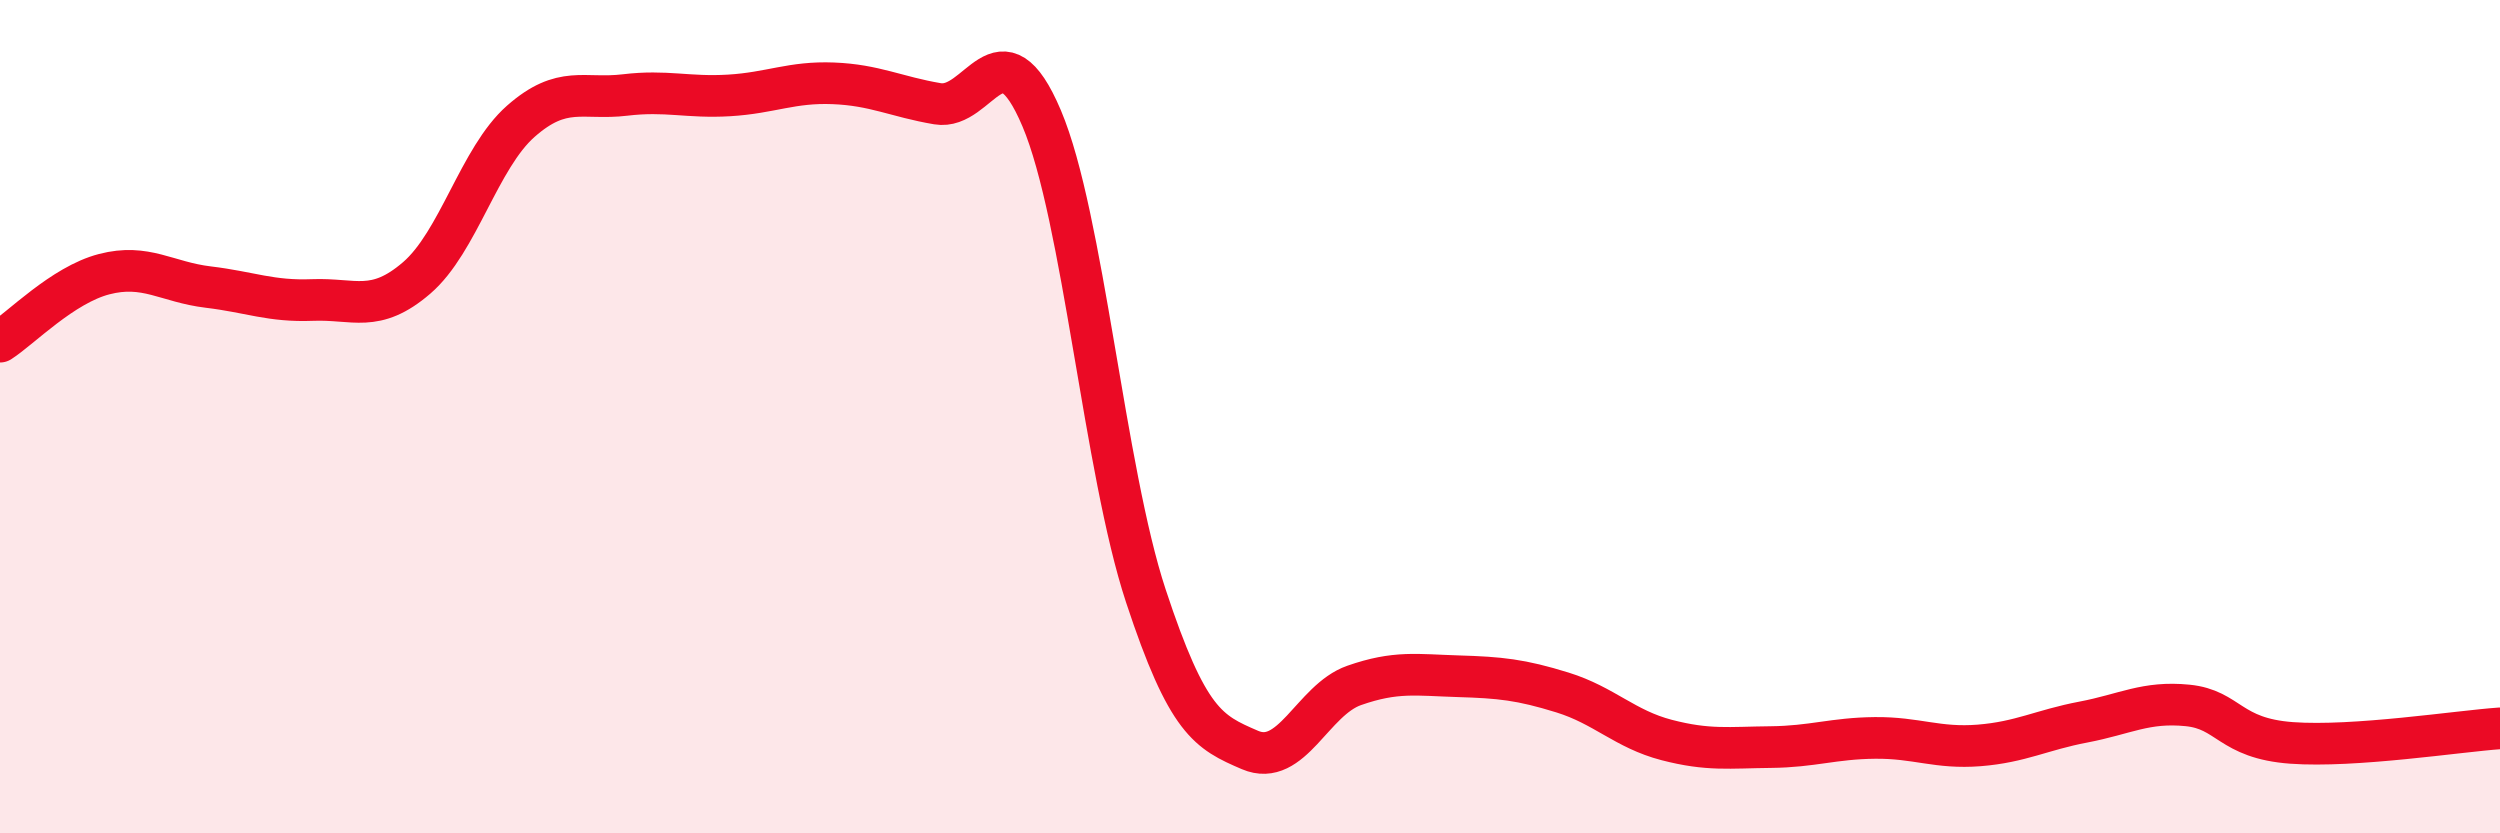 
    <svg width="60" height="20" viewBox="0 0 60 20" xmlns="http://www.w3.org/2000/svg">
      <path
        d="M 0,8.2 C 0.5,7.88 1.5,6.84 2.5,6.58 C 3.5,6.32 4,6.77 5,6.89 C 6,7.01 6.5,7.24 7.5,7.2 C 8.5,7.16 9,7.53 10,6.67 C 11,5.81 11.5,3.79 12.5,2.91 C 13.5,2.03 14,2.4 15,2.28 C 16,2.16 16.5,2.35 17.5,2.29 C 18.5,2.23 19,1.96 20,2 C 21,2.04 21.5,2.32 22.5,2.49 C 23.5,2.66 24,0.48 25,2.84 C 26,5.2 26.5,11.27 27.5,14.3 C 28.5,17.33 29,17.57 30,18 C 31,18.43 31.5,16.8 32.5,16.45 C 33.5,16.1 34,16.2 35,16.23 C 36,16.26 36.5,16.31 37.5,16.62 C 38.5,16.93 39,17.5 40,17.76 C 41,18.02 41.5,17.94 42.5,17.93 C 43.5,17.92 44,17.72 45,17.71 C 46,17.7 46.5,17.97 47.5,17.89 C 48.5,17.81 49,17.52 50,17.33 C 51,17.14 51.5,16.83 52.5,16.93 C 53.5,17.03 53.5,17.72 55,17.83 C 56.5,17.94 59,17.55 60,17.48L60 20L0 20Z"
        fill="#EB0A25"
        opacity="0.1"
        stroke-linecap="round"
        stroke-linejoin="round"
      />
      <path
        d="M 0,8.2 C 0.5,7.88 1.5,6.84 2.5,6.58 C 3.5,6.32 4,6.77 5,6.89 C 6,7.01 6.5,7.24 7.5,7.2 C 8.5,7.16 9,7.53 10,6.67 C 11,5.81 11.5,3.79 12.5,2.91 C 13.5,2.03 14,2.4 15,2.28 C 16,2.16 16.5,2.35 17.5,2.29 C 18.5,2.23 19,1.96 20,2 C 21,2.04 21.5,2.32 22.5,2.49 C 23.5,2.66 24,0.48 25,2.84 C 26,5.2 26.5,11.27 27.5,14.3 C 28.5,17.33 29,17.57 30,18 C 31,18.43 31.5,16.8 32.5,16.45 C 33.5,16.1 34,16.2 35,16.23 C 36,16.26 36.5,16.31 37.5,16.62 C 38.5,16.93 39,17.5 40,17.76 C 41,18.02 41.5,17.94 42.5,17.93 C 43.5,17.92 44,17.72 45,17.71 C 46,17.7 46.5,17.97 47.5,17.89 C 48.5,17.81 49,17.52 50,17.33 C 51,17.14 51.5,16.83 52.5,16.93 C 53.5,17.03 53.5,17.72 55,17.83 C 56.5,17.94 59,17.55 60,17.48"
        stroke="#EB0A25"
        stroke-width="1"
        fill="none"
        stroke-linecap="round"
        stroke-linejoin="round"
      />
    </svg>
  